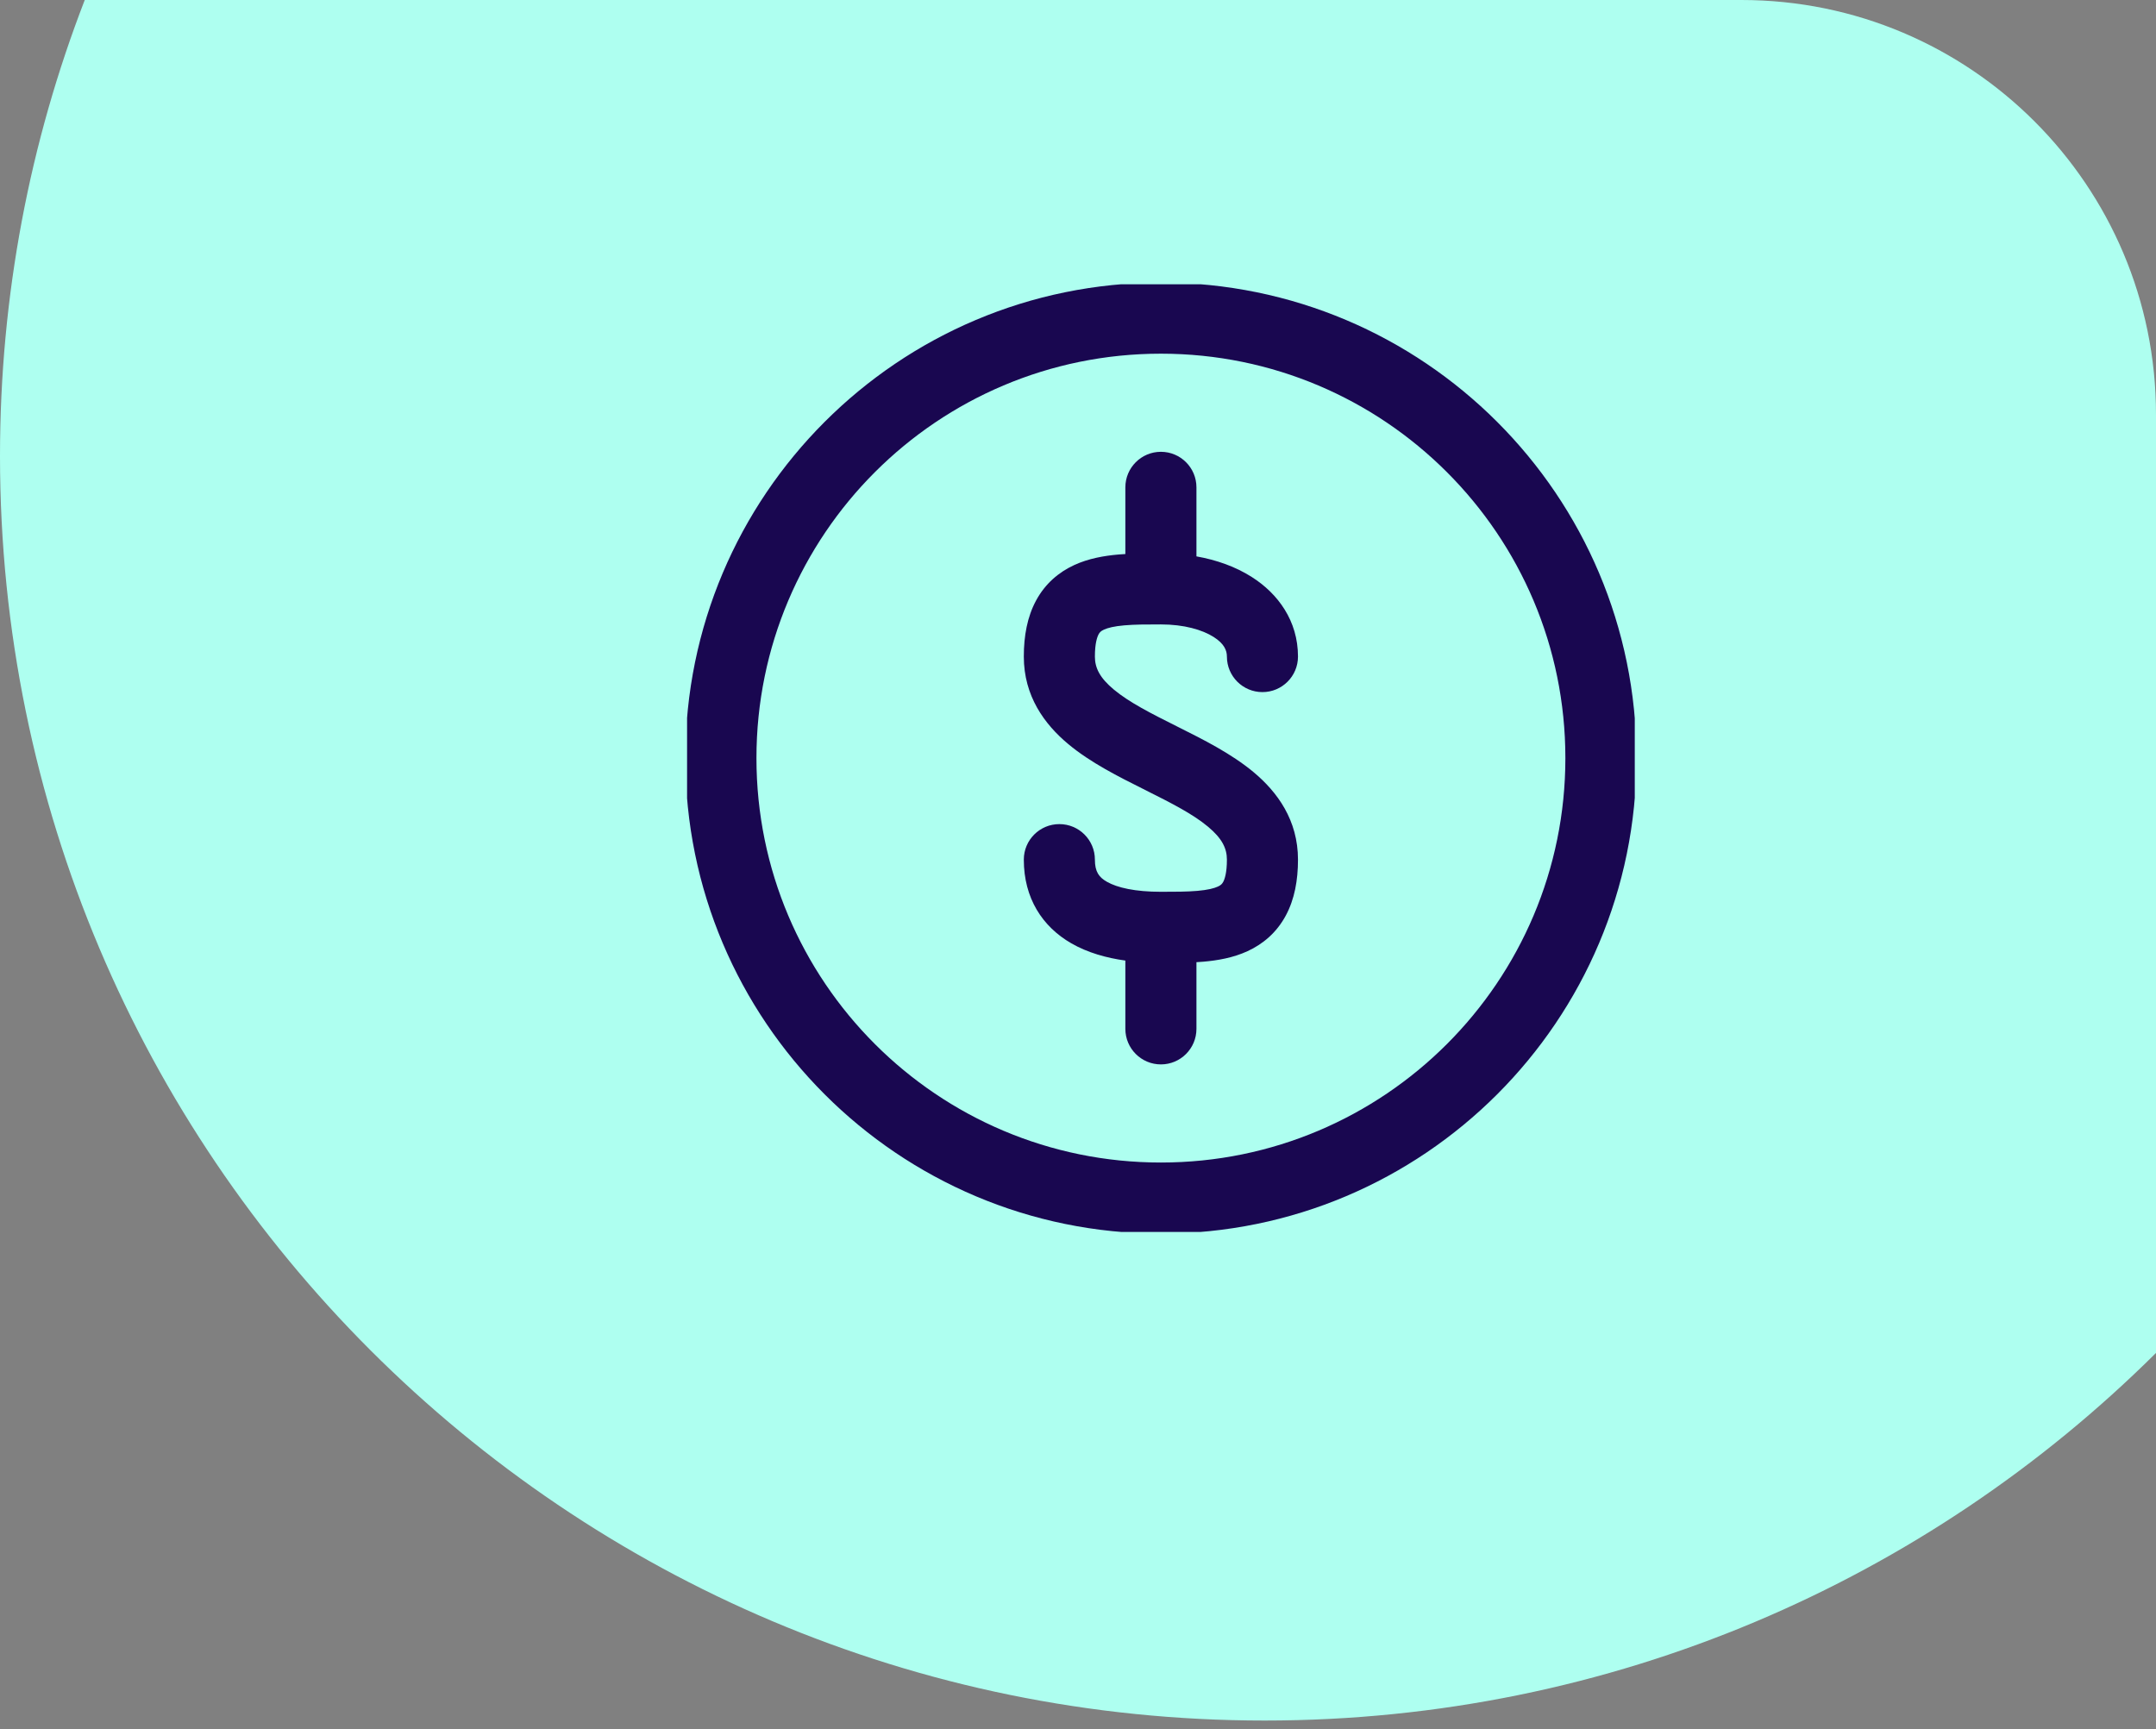<?xml version="1.0" encoding="UTF-8"?> <svg xmlns="http://www.w3.org/2000/svg" width="91" height="73" viewBox="0 0 91 73" fill="none"><rect x="0" y="0" width="91" height="73" fill="#808080" stroke="none"/><path d="M3.577 0H73.5C83.165 0 91 7.835 91 17.5V57.108C81.35 66.699 68.055 72.625 53.375 72.625C23.897 72.625 0 48.728 0 19.25C0 12.463 1.267 5.972 3.577 0Z" fill="#AEFFF0"></path><g clip-path="url(#clip0_10377_1327)"><path fill-rule="evenodd" clip-rule="evenodd" d="M48.999 19.071C49.828 19.071 50.499 19.743 50.499 20.571V23.485C51.351 23.636 52.153 23.921 52.836 24.356C53.942 25.059 54.785 26.205 54.785 27.714C54.785 28.543 54.113 29.214 53.285 29.214C52.456 29.214 51.785 28.543 51.785 27.714C51.785 27.452 51.67 27.17 51.226 26.887C50.751 26.585 49.979 26.357 48.999 26.357C48.39 26.357 47.895 26.358 47.459 26.396C47.022 26.434 46.757 26.502 46.595 26.577C46.468 26.635 46.415 26.69 46.37 26.774C46.309 26.888 46.213 27.155 46.213 27.714C46.213 28.193 46.419 28.612 47.013 29.107C47.656 29.643 48.556 30.101 49.67 30.658C49.697 30.672 49.724 30.685 49.751 30.699C50.763 31.205 51.967 31.806 52.906 32.589C53.919 33.433 54.785 34.622 54.785 36.286C54.785 37.155 54.641 37.959 54.269 38.649C53.881 39.369 53.307 39.849 52.659 40.148C52.046 40.431 51.388 40.541 50.799 40.593C50.7 40.601 50.6 40.608 50.499 40.614V43.429C50.499 44.257 49.828 44.929 48.999 44.929C48.171 44.929 47.499 44.257 47.499 43.429V40.546C46.692 40.434 45.903 40.212 45.218 39.818C43.993 39.112 43.213 37.91 43.213 36.286C43.213 35.457 43.885 34.786 44.713 34.786C45.542 34.786 46.213 35.457 46.213 36.286C46.213 36.804 46.391 37.031 46.716 37.218C47.157 37.472 47.918 37.643 48.999 37.643C49.608 37.643 50.104 37.642 50.539 37.604C50.976 37.566 51.242 37.498 51.404 37.423C51.53 37.365 51.583 37.31 51.628 37.226C51.69 37.112 51.785 36.845 51.785 36.286C51.785 35.807 51.579 35.388 50.985 34.893C50.342 34.357 49.442 33.899 48.328 33.342C48.302 33.328 48.275 33.315 48.248 33.301C47.235 32.795 46.031 32.194 45.093 31.411C44.079 30.567 43.213 29.378 43.213 27.714C43.213 26.845 43.357 26.041 43.729 25.351C44.117 24.631 44.691 24.151 45.339 23.852C45.953 23.569 46.61 23.459 47.199 23.407C47.298 23.399 47.398 23.392 47.499 23.386V20.571C47.499 19.743 48.171 19.071 48.999 19.071Z" fill="#190750"></path><path fill-rule="evenodd" clip-rule="evenodd" d="M48.999 14.929C39.571 14.929 31.928 22.572 31.928 32C31.928 41.428 39.571 49.071 48.999 49.071C58.428 49.071 66.071 41.428 66.071 32C66.071 22.572 58.428 14.929 48.999 14.929ZM28.928 32C28.928 20.915 37.914 11.929 48.999 11.929C60.084 11.929 69.071 20.915 69.071 32C69.071 43.085 60.084 52.071 48.999 52.071C37.914 52.071 28.928 43.085 28.928 32Z" fill="#190750"></path></g><defs><clipPath id="clip0_10377_1327"><rect width="40" height="40" fill="white" transform="translate(29 12)"></rect></clipPath></defs></svg> 